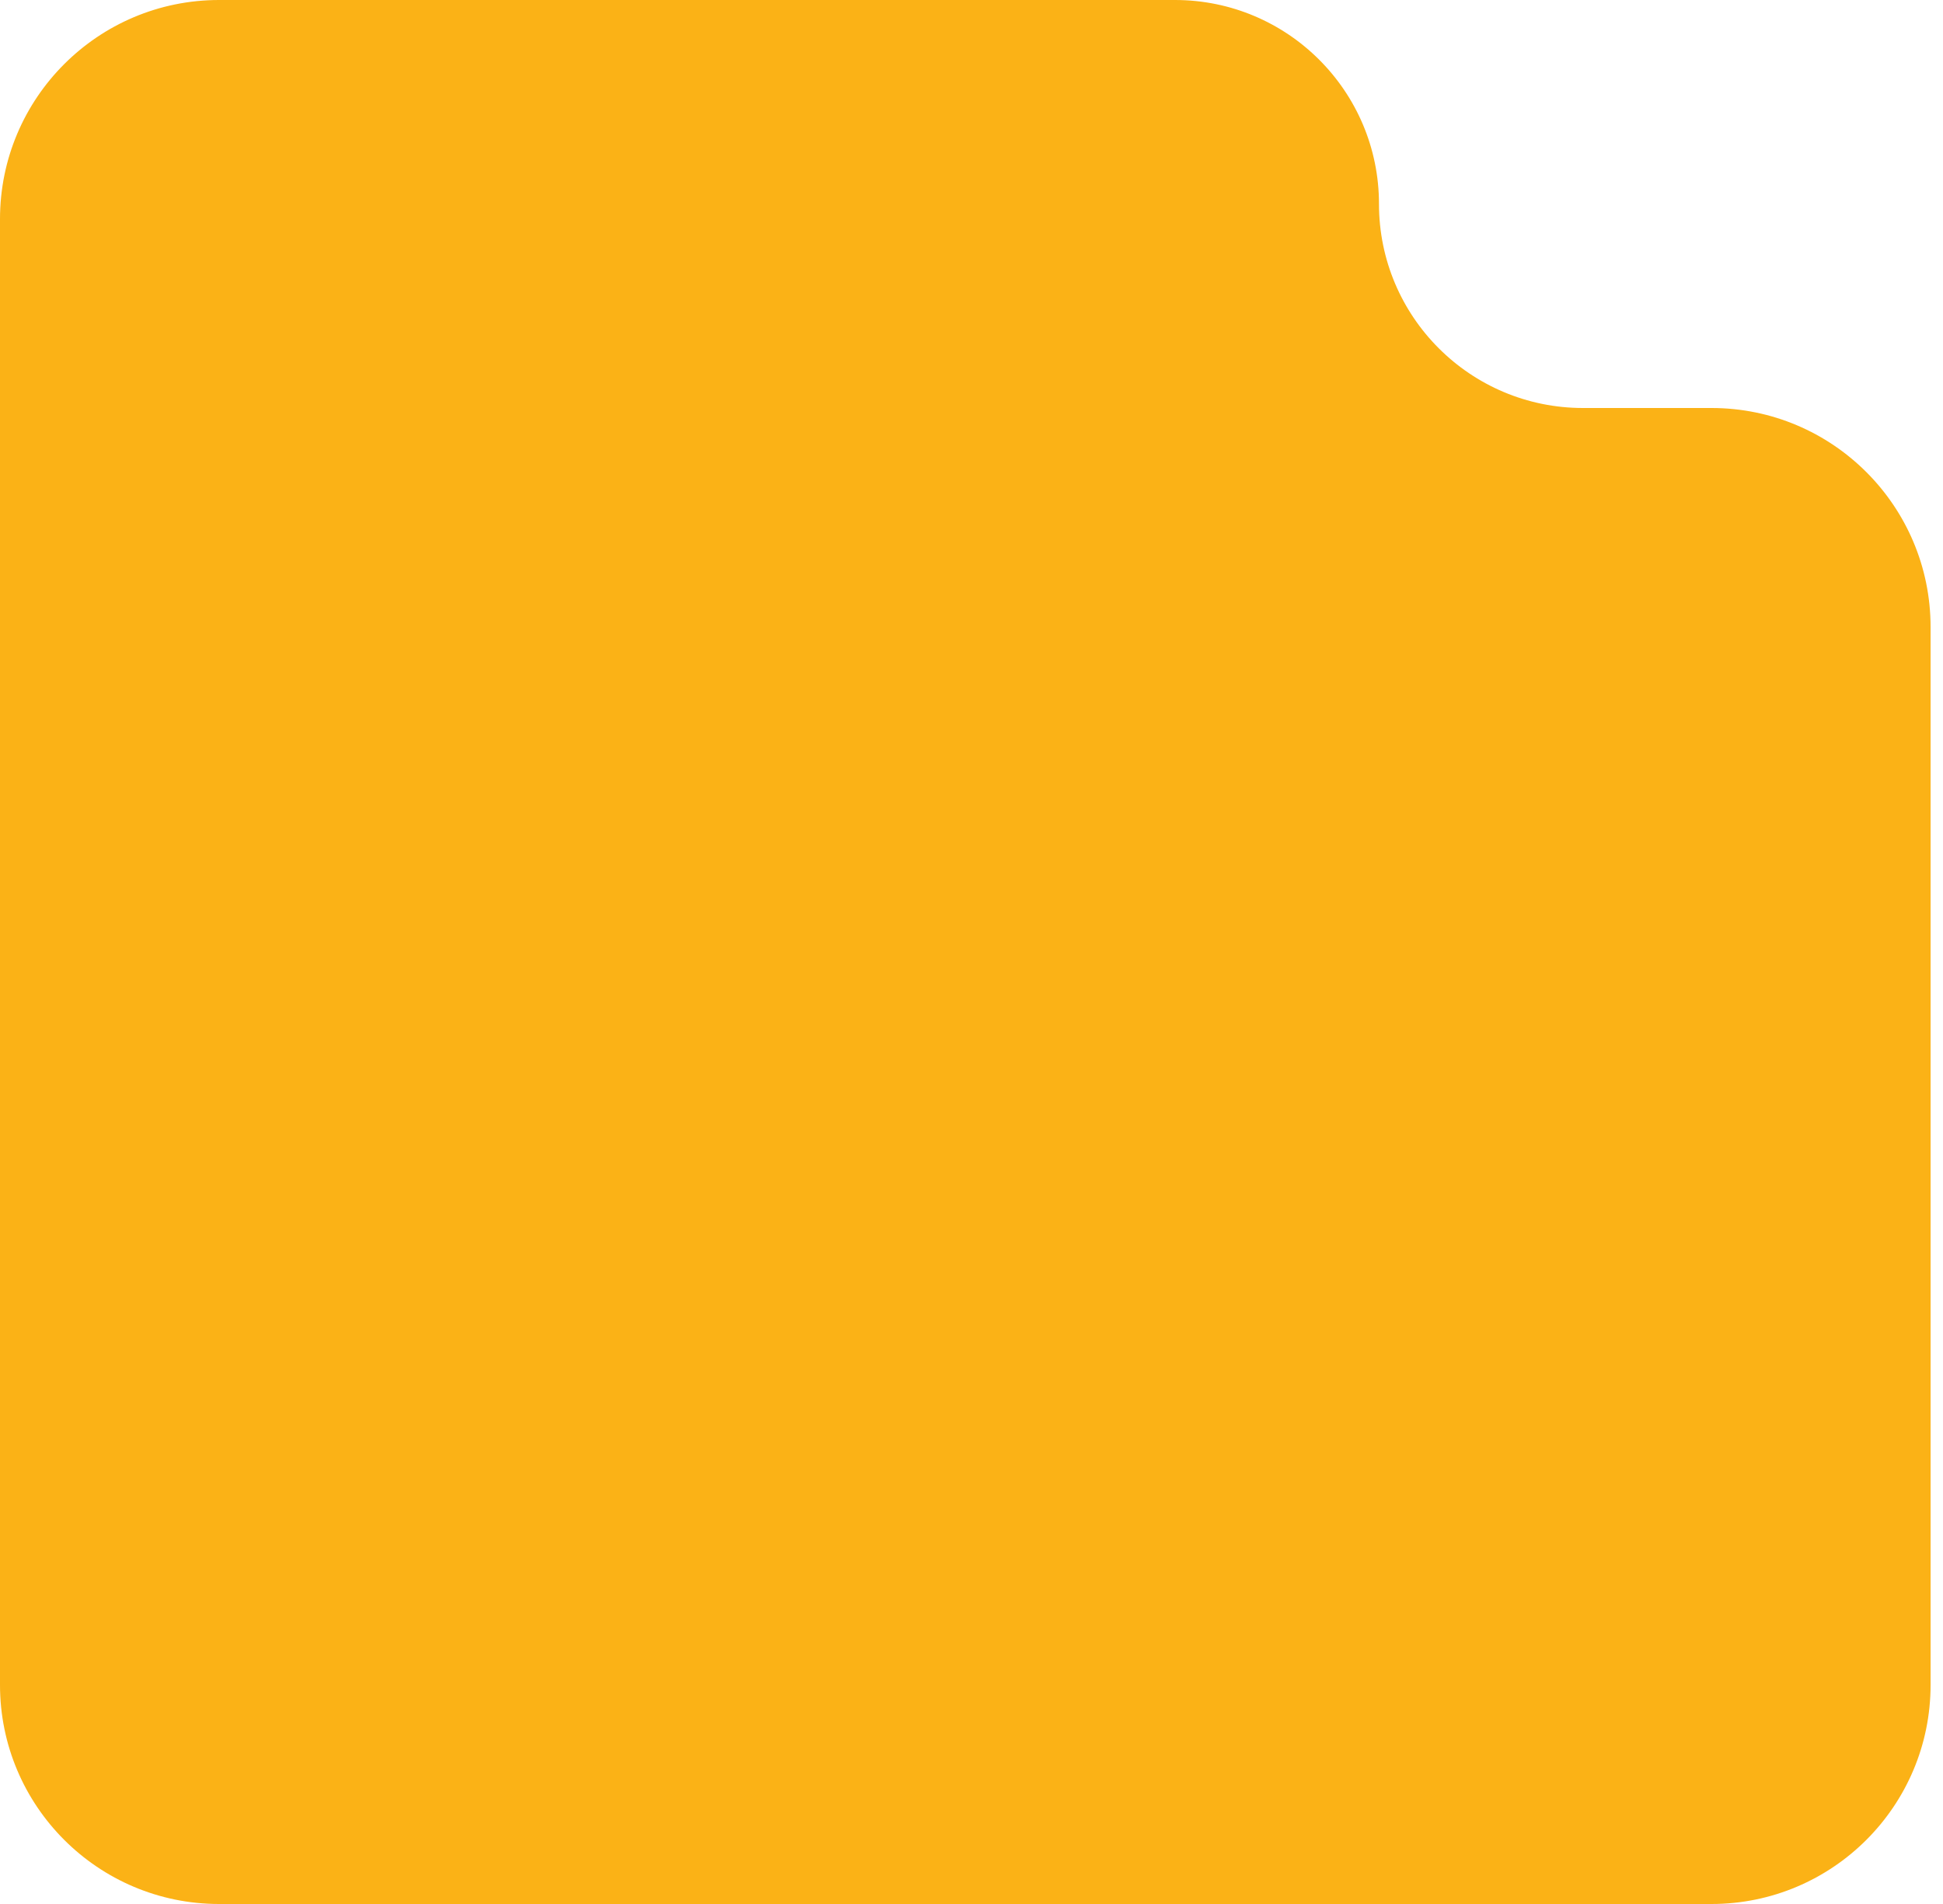 <?xml version="1.0" encoding="UTF-8"?> <svg xmlns="http://www.w3.org/2000/svg" width="100" height="98" viewBox="0 0 100 98" fill="none"> <path fill-rule="evenodd" clip-rule="evenodd" d="M70.972 10.5C70.972 4.701 66.271 0 60.472 0L11.276 0C5.048 0 0 5.048 0 11.276L0 86.724C0 92.951 5.048 98 11.276 98L88.085 98C94.312 98 99.361 92.951 99.361 86.724L99.361 32.276C99.361 26.048 94.312 21 88.085 21H81.472C75.673 21 70.972 16.299 70.972 10.5Z" fill="#FBB216"></path> </svg> 